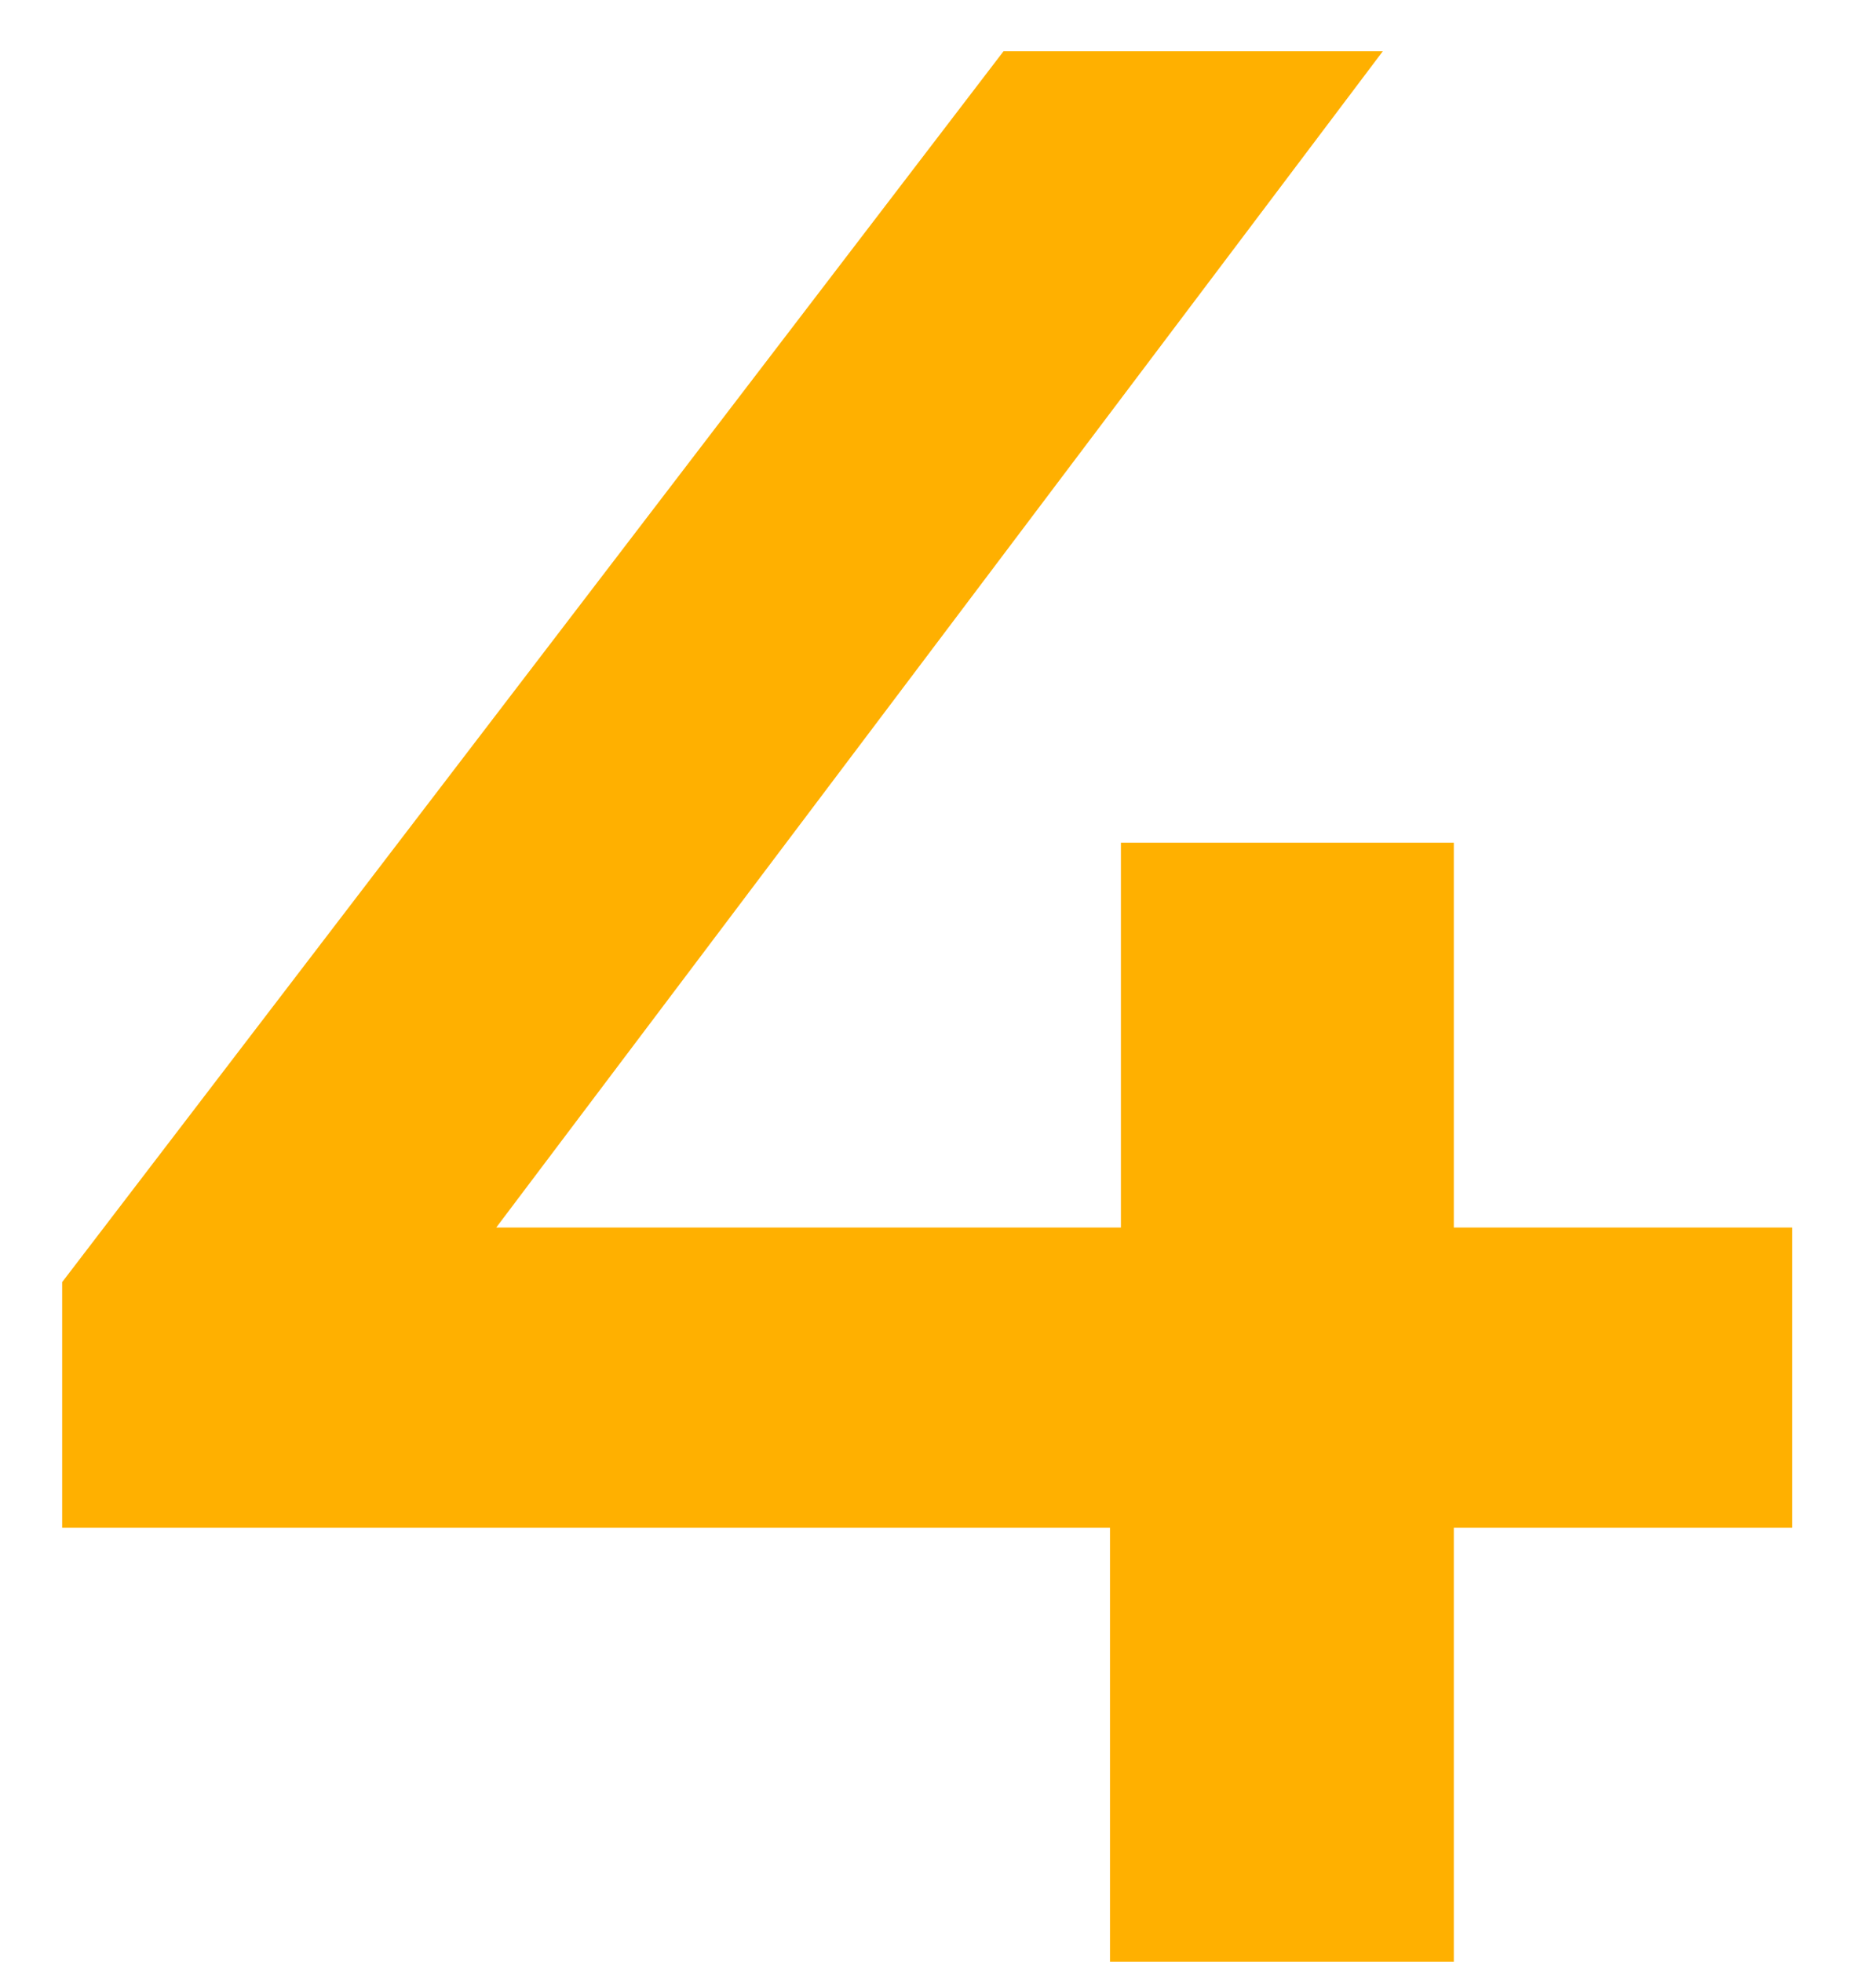 <svg width="22" height="23" viewBox="0 0 22 23" fill="none" xmlns="http://www.w3.org/2000/svg">
<path d="M0.729 17.912V15.032L11.769 0.6H16.217L5.337 15.032L3.257 14.392H21.017V17.912H0.729ZM13.017 23V17.912L13.145 14.392V9.88H17.049V23H13.017Z" fill="#FFB000"/>
</svg>
